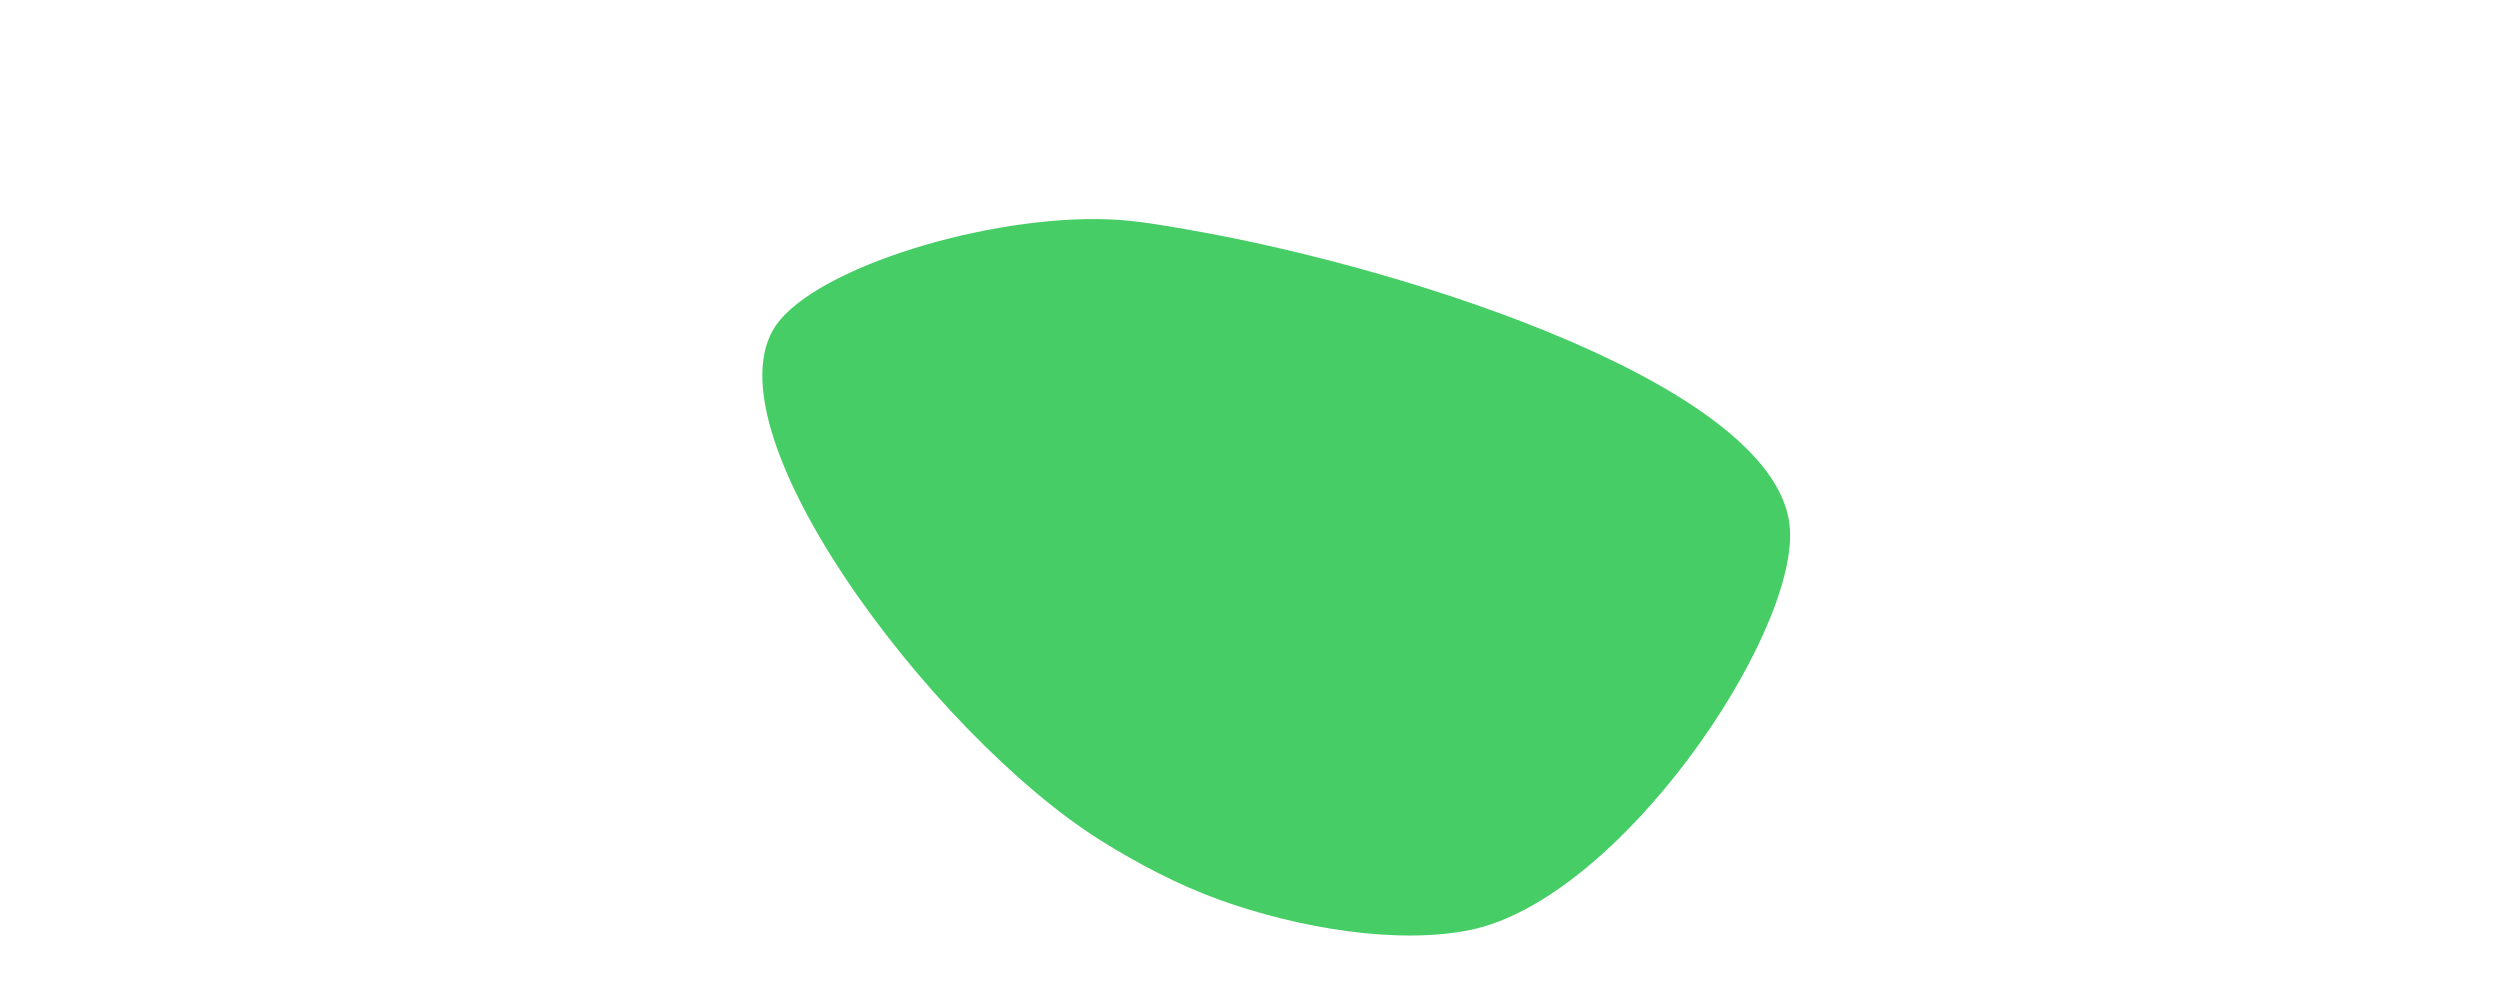 <?xml version="1.0" encoding="UTF-8"?> <svg xmlns="http://www.w3.org/2000/svg" viewBox="0 0 250 100"> <path fill="#47cd66" d="M47,83C61.882,79.97,79.564,53.867,79,43C78.261,28.77,40.932,16.814,19,13C16.688,12.598,14.321,12.167,12,12C0.365,11.162,-17.103,16.196,-22,22C-30.437,32,-6.846,63.415,10,74C13.702,76.326,17.847,78.51,22,80C29.794,82.796,39.685,84.489,47,83" transform="translate(100 10)"></path> </svg> 
